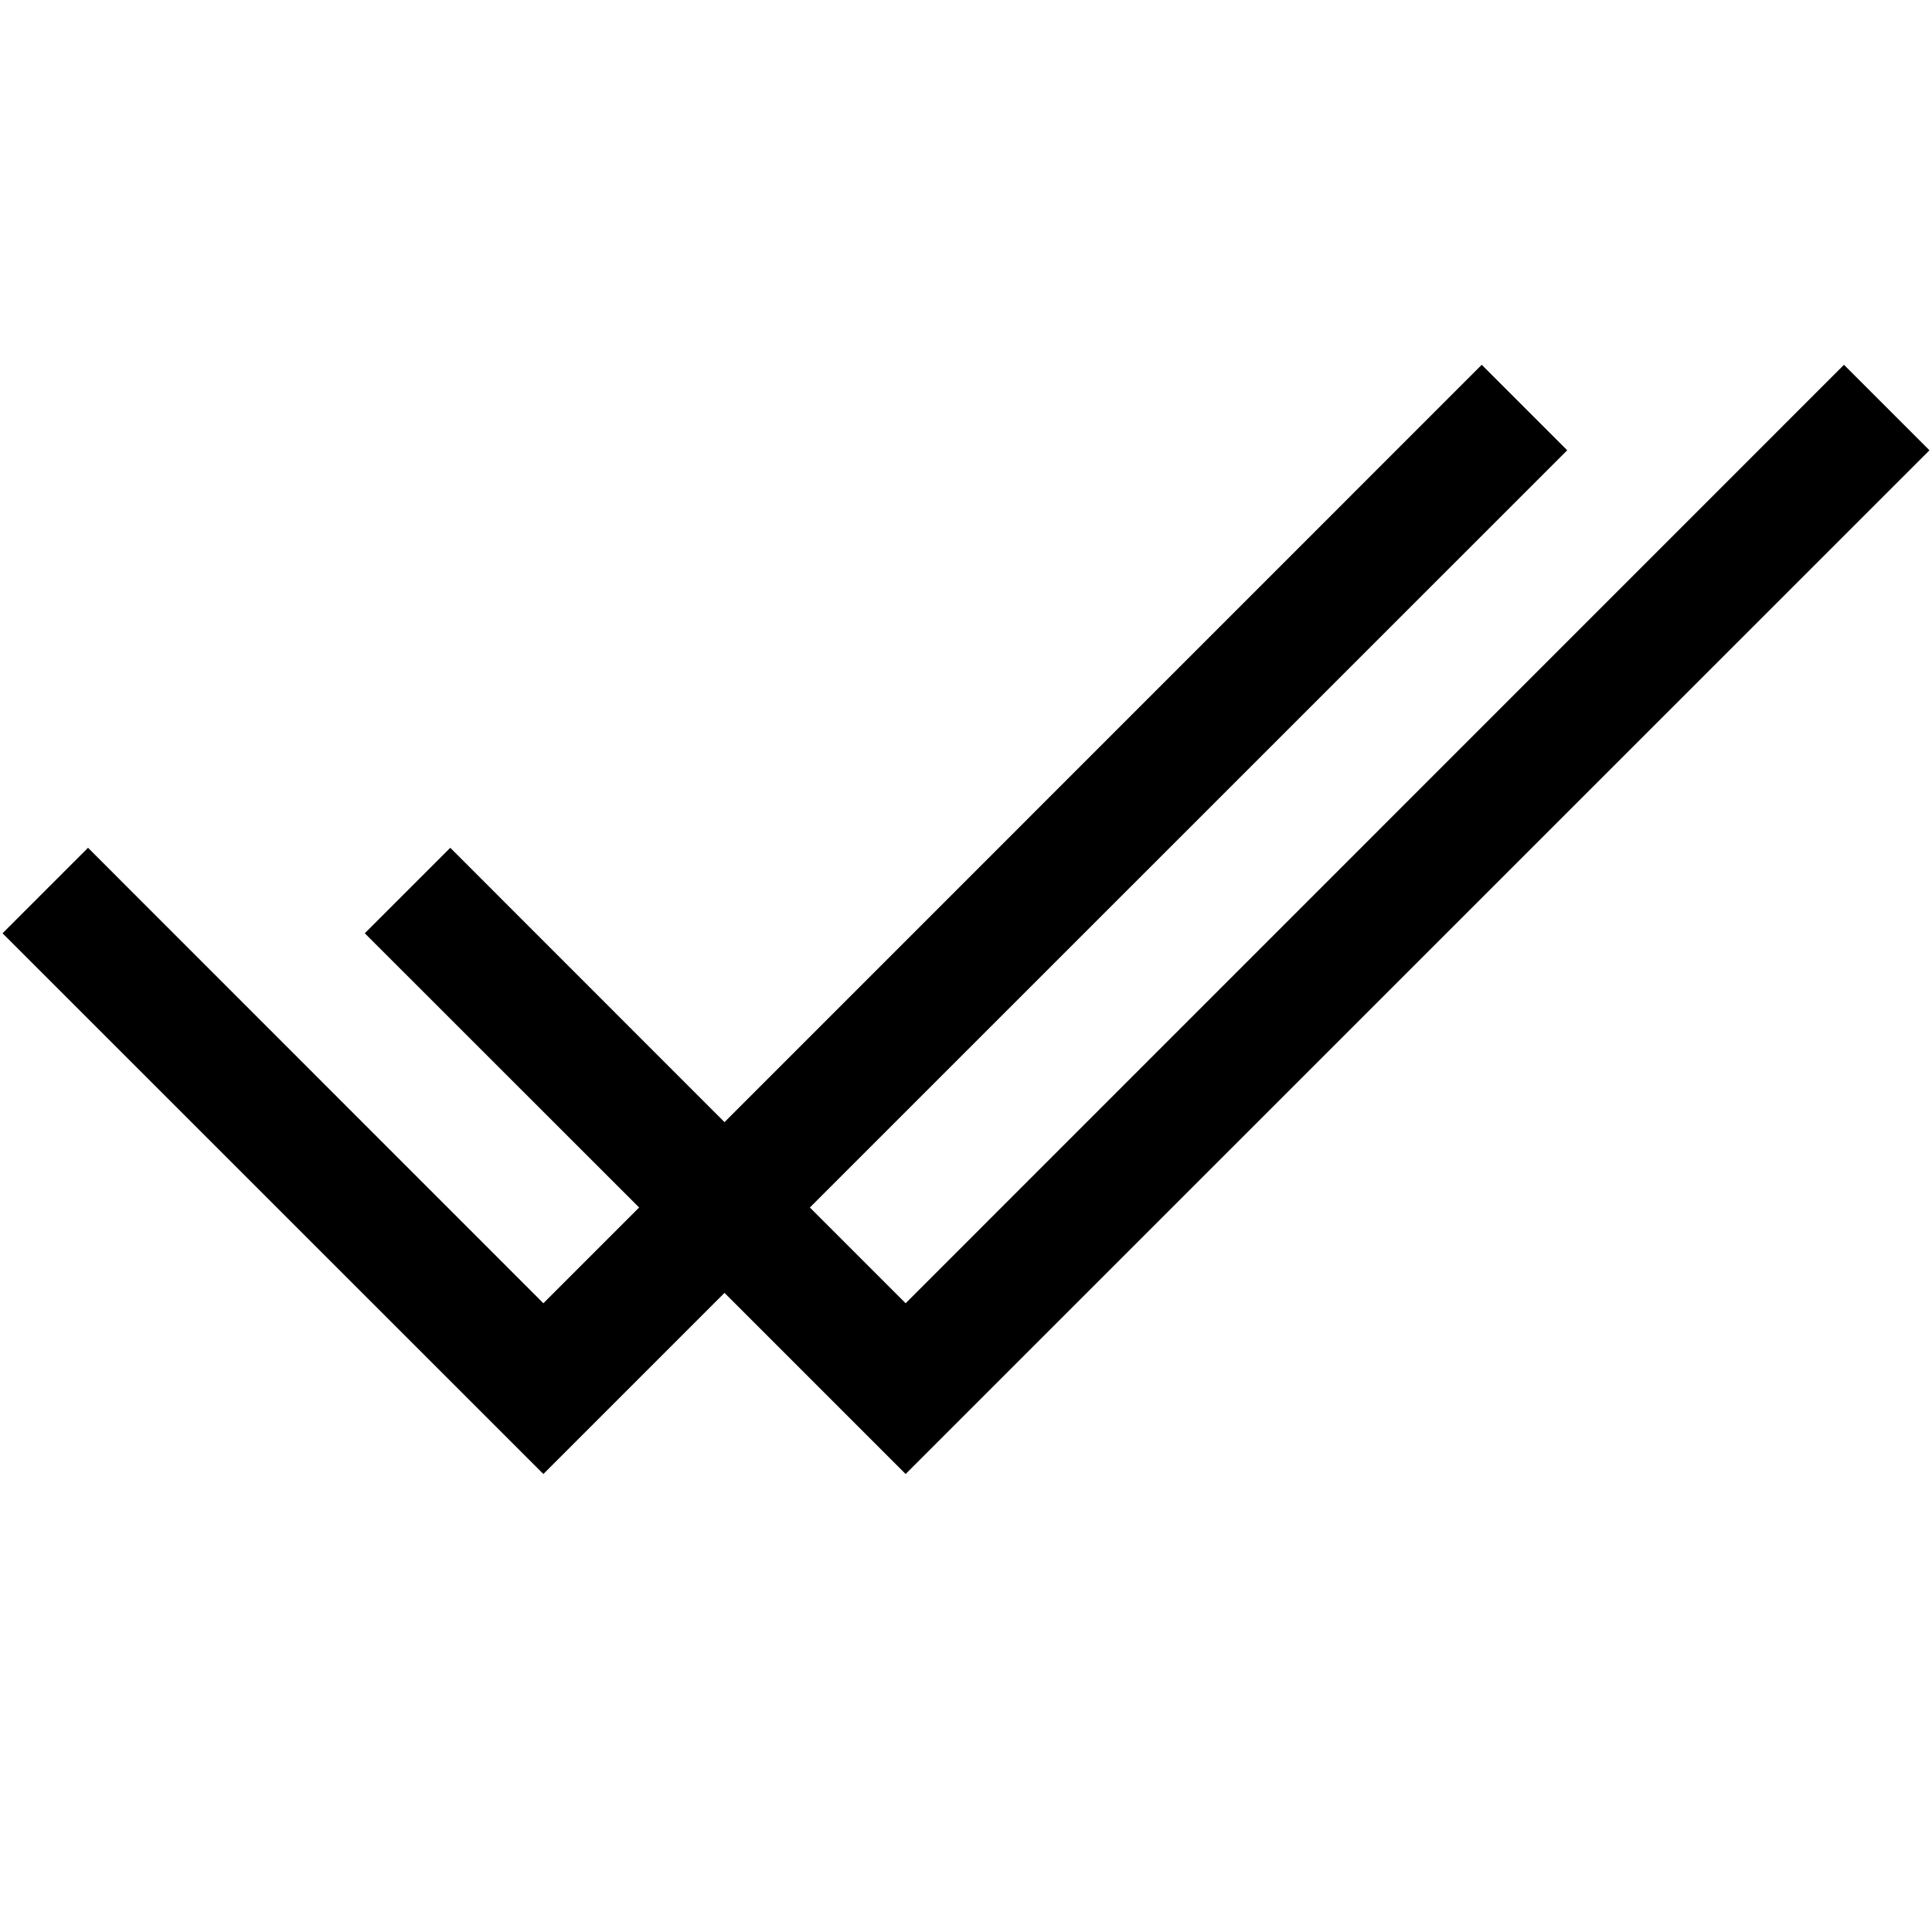 <svg xmlns="http://www.w3.org/2000/svg" viewBox="0 0 16 16">
    <path style="line-height:normal;text-indent:0;text-align:start;text-decoration-line:none;text-decoration-style:solid;text-decoration-color:#000;text-transform:none;block-progression:tb;isolation:auto;mix-blend-mode:normal" d="M 12.271 3.021 L 6 9.293 L 3.729 7.021 L 3.021 7.729 L 5.293 10 L 4.5 10.793 L 0.729 7.021 L 0.021 7.729 L 4.5 12.207 L 6 10.707 L 7.5 12.207 L 15.979 3.729 L 15.271 3.021 L 7.5 10.793 L 6.707 10 L 12.979 3.729 L 12.271 3.021 z" color="#000" font-weight="400" font-family="sans-serif" white-space="normal" overflow="visible"/>
</svg>
